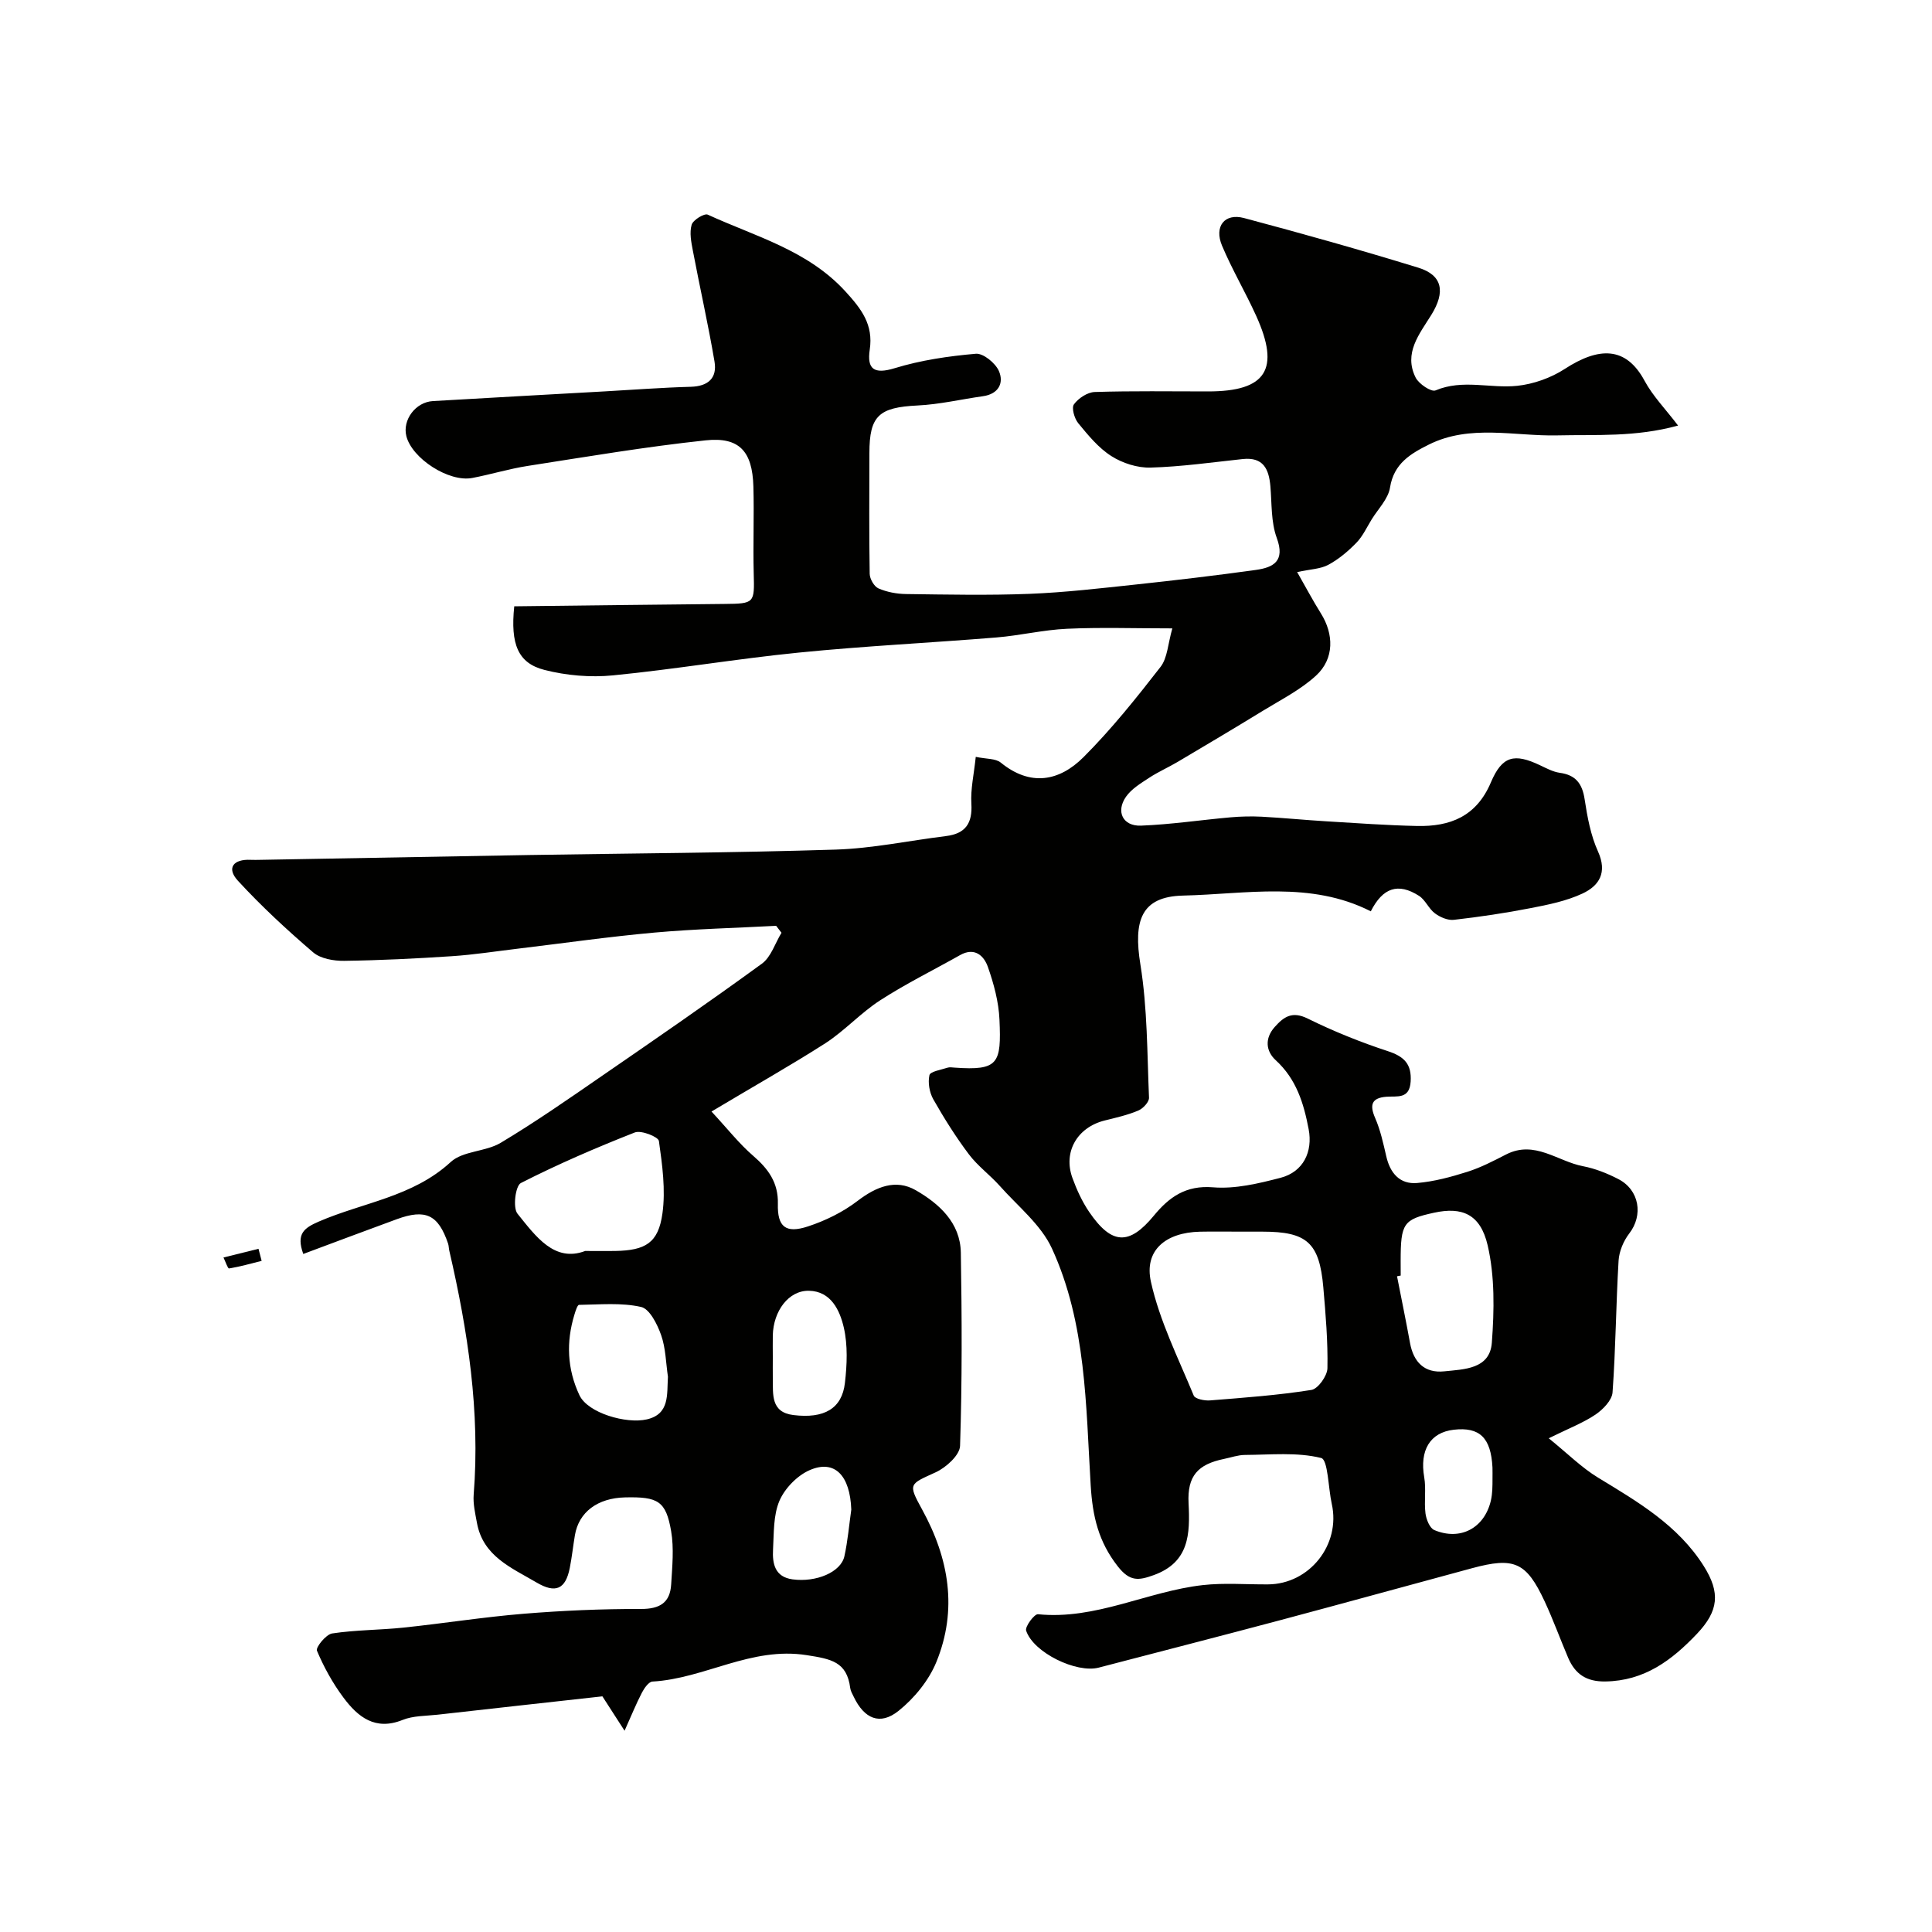 <svg enable-background="new 0 0 400 400" viewBox="0 0 400 400" xmlns="http://www.w3.org/2000/svg"><g fill="#010100"><path d="m147.31 230.13c3.35 3.61 5.74 6.68 8.63 9.17 3.14 2.71 5.22 5.57 5.11 9.94-.12 4.76 1.6 6.2 6.22 4.68 3.63-1.19 7.25-2.97 10.27-5.28 3.84-2.94 7.91-4.61 12.07-2.21 4.82 2.78 9.22 6.71 9.32 12.93.22 13.33.28 26.67-.16 39.99-.06 1.93-2.91 4.5-5.06 5.48-5.44 2.49-5.76 2.3-2.81 7.67 5.59 10.16 7.4 20.75 2.96 31.61-1.57 3.83-4.57 7.5-7.83 10.11-3.85 3.08-7.11 1.62-9.28-2.93-.28-.58-.64-1.18-.72-1.8-.69-5.45-3.95-6.02-9.02-6.81-11.51-1.81-21.12 4.86-31.93 5.47-.78.04-1.71 1.39-2.19 2.32-1.2 2.31-2.17 4.73-3.58 7.86-1.57-2.43-2.89-4.48-4.59-7.12-10.81 1.2-22.47 2.48-34.13 3.8-2.44.27-5.05.2-7.25 1.09-5.65 2.27-9.23-.62-12.2-4.59-2.23-2.98-4.08-6.33-5.52-9.75-.29-.69 1.87-3.38 3.14-3.57 4.87-.74 9.86-.7 14.77-1.21 8.31-.87 16.57-2.19 24.89-2.87 8.07-.66 16.18-1.01 24.27-.99 3.93.01 6.05-1.3 6.27-5.11.22-3.67.6-7.45-.01-11.01-1.08-6.24-2.71-7.14-9.54-6.98-5.69.13-9.57 3.04-10.38 7.82-.38 2.25-.62 4.53-1.06 6.77-.88 4.48-2.98 5.33-6.9 3.02-5.2-3.06-11.08-5.42-12.33-12.37-.35-1.92-.82-3.9-.67-5.81 1.36-17.16-1.2-33.9-5.05-50.52-.11-.48-.1-1-.25-1.46-2.03-5.98-4.65-7.24-10.64-5.04-6.38 2.33-12.73 4.73-19.34 7.19-1.5-4.16.13-5.37 3.22-6.71 9.14-3.96 19.47-5.1 27.31-12.33 2.52-2.32 7.21-2.1 10.34-3.97 7.12-4.26 13.96-9.02 20.8-13.74 11.16-7.68 22.33-15.37 33.28-23.35 1.9-1.38 2.73-4.23 4.06-6.4-.37-.48-.74-.96-1.11-1.44-8.39.45-16.81.65-25.18 1.4-9.45.85-18.85 2.2-28.27 3.33-4.56.54-9.11 1.26-13.68 1.56-7.42.49-14.86.86-22.3.96-2.17.03-4.88-.44-6.42-1.75-5.44-4.66-10.73-9.56-15.58-14.83-2.42-2.63-.96-4.51 2.64-4.33.66.03 1.33.01 2 0 18.6-.33 37.2-.68 55.8-1 21.1-.35 42.21-.45 63.3-1.12 7.64-.24 15.23-1.86 22.85-2.8 4.06-.5 5.51-2.65 5.26-6.73-.18-3.02.54-6.09.91-9.67 2.18.46 4.1.31 5.18 1.19 6.16 5.02 12.15 3.85 17.13-1.13 5.78-5.78 10.93-12.23 15.95-18.69 1.44-1.86 1.52-4.78 2.44-7.97-7.92 0-14.88-.24-21.81.08-4.89.22-9.72 1.4-14.61 1.8-13.63 1.11-27.29 1.77-40.89 3.13-12.87 1.28-25.64 3.46-38.51 4.72-4.66.46-9.64.03-14.18-1.13-5.47-1.4-7.07-5.31-6.25-13.17 14.43-.17 28.98-.35 43.53-.49 6.21-.06 6.22-.16 6.05-6.28-.16-6.02.1-12.04-.07-18.06-.21-7.24-2.89-10.28-9.89-9.53-12.34 1.31-24.6 3.39-36.87 5.3-3.85.6-7.61 1.76-11.45 2.49-4.82.92-12.47-4.02-13.64-8.67-.84-3.35 1.91-7.04 5.49-7.25 11.87-.69 23.73-1.35 35.6-2.01 5.93-.33 11.87-.79 17.8-.95 3.61-.1 5.49-1.82 4.91-5.23-1.3-7.68-3.03-15.29-4.48-22.95-.34-1.77-.73-3.74-.25-5.37.29-.99 2.62-2.41 3.33-2.09 9.89 4.54 20.68 7.35 28.49 15.88 3.33 3.64 5.83 6.88 5.05 12.08-.6 4.05.9 5.14 5.2 3.82 5.4-1.65 11.12-2.49 16.77-2.98 1.54-.13 4.05 1.93 4.77 3.57 1.09 2.5-.09 4.77-3.29 5.22-4.52.64-9.01 1.7-13.54 1.92-8 .39-9.98 2.11-9.98 9.86-.01 8.33-.08 16.67.06 25 .02 1.05.92 2.62 1.81 3.01 1.74.76 3.77 1.14 5.69 1.17 8.52.11 17.06.29 25.57-.04 7.35-.29 14.69-1.15 22.01-1.93 8.3-.89 16.59-1.87 24.86-3.02 3.67-.51 6.11-1.83 4.34-6.63-1.21-3.29-1.01-7.11-1.32-10.7-.31-3.57-1.47-6.08-5.72-5.63-6.36.68-12.71 1.59-19.09 1.77-2.71.08-5.8-.91-8.11-2.38-2.67-1.69-4.81-4.32-6.86-6.81-.8-.97-1.43-3.17-.89-3.91.92-1.26 2.79-2.5 4.3-2.55 7.82-.25 15.66-.12 23.49-.12 12.03 0 14.97-4.57 9.92-15.69-2.22-4.89-4.97-9.54-7.05-14.48-1.68-3.99.53-6.79 4.54-5.73 12.1 3.22 24.16 6.61 36.12 10.29 4.99 1.54 5.63 5 2.66 9.78-2.47 3.97-5.76 7.91-3.24 12.96.66 1.32 3.24 3.04 4.12 2.66 5.63-2.38 11.33-.36 16.91-.95 3.39-.36 6.99-1.64 9.85-3.5 7.01-4.55 12.64-4.74 16.51 2.44 1.71 3.18 4.34 5.86 6.95 9.29-8.89 2.43-16.89 1.84-24.97 2.03-8.83.21-18.1-2.36-26.64 1.91-3.75 1.87-7.25 3.91-8.03 8.89-.37 2.35-2.47 4.43-3.81 6.61-1 1.63-1.83 3.45-3.13 4.8-1.72 1.77-3.68 3.43-5.84 4.59-1.64.88-3.75.91-6.45 1.5 1.78 3.12 3.26 5.91 4.93 8.58 2.65 4.23 2.82 9.33-1.02 12.86-3.19 2.93-7.23 4.97-10.97 7.26-5.87 3.6-11.79 7.11-17.71 10.62-1.93 1.14-4.01 2.05-5.88 3.28-1.72 1.13-3.64 2.28-4.78 3.91-2.15 3.08-.66 6.13 3.1 5.99 6.19-.24 12.35-1.17 18.53-1.72 2.15-.19 4.33-.24 6.48-.13 4.44.24 8.86.68 13.3.95 6.26.38 12.53.83 18.8.97 6.88.16 12.34-1.96 15.33-9.02 2.34-5.53 4.88-6.07 10.18-3.55 1.32.62 2.67 1.36 4.08 1.56 3.3.45 4.66 2.23 5.15 5.47.56 3.67 1.25 7.47 2.77 10.82 1.97 4.37.25 7.1-3.24 8.72-3.31 1.54-7.05 2.3-10.67 3-5.27 1.03-10.59 1.82-15.92 2.43-1.26.15-2.86-.54-3.93-1.34-1.29-.95-1.97-2.77-3.29-3.62-4.34-2.78-7.52-1.69-9.99 3.2-12.46-6.34-25.87-3.56-38.85-3.26-8.75.2-10.32 5.22-8.85 14.29 1.46 9.05 1.39 18.36 1.78 27.56.04.88-1.24 2.25-2.22 2.66-2.23.94-4.64 1.48-7.01 2.07-5.64 1.43-8.59 6.5-6.62 11.9.89 2.44 2.01 4.89 3.47 7.03 4.66 6.83 8.29 6.94 13.39.75 3.15-3.82 6.59-6.32 12.24-5.86 4.59.38 9.44-.79 13.99-1.97 4.72-1.23 6.7-5.41 5.81-10.07-1.02-5.37-2.54-10.36-6.81-14.27-2.04-1.87-2.34-4.5-.21-6.89 1.9-2.13 3.62-3.32 6.82-1.74 5.35 2.64 10.93 4.89 16.6 6.75 3.4 1.11 4.95 2.68 4.72 6.31-.24 3.68-2.79 2.96-5.04 3.13-3.02.24-3.51 1.65-2.31 4.4 1.09 2.5 1.68 5.24 2.3 7.92.79 3.48 2.79 5.84 6.38 5.54 3.52-.3 7.03-1.25 10.41-2.32 2.78-.88 5.41-2.25 8.02-3.59 5.91-3.03 10.66 1.43 15.92 2.43 2.52.48 5.02 1.48 7.31 2.66 4.4 2.27 5.19 7.5 2.27 11.27-1.19 1.54-2.09 3.69-2.21 5.61-.54 9.09-.59 18.21-1.25 27.29-.12 1.63-1.97 3.53-3.51 4.58-2.53 1.71-5.47 2.83-9.7 4.92 3.91 3.16 6.8 6.07 10.2 8.14 8.24 5.01 16.54 9.84 21.88 18.29 3.51 5.56 3.08 9.32-1.38 14.04-5.22 5.5-10.89 9.76-18.99 9.88-3.92.06-6.24-1.53-7.68-4.88-1.66-3.89-3.1-7.88-4.88-11.71-3.8-8.14-6.29-9.22-15.03-6.86-13.18 3.56-26.33 7.19-39.52 10.71-12.57 3.35-25.17 6.58-37.76 9.87-4.62 1.21-13.53-3.09-15.04-7.65-.27-.83 1.7-3.47 2.45-3.4 11.98 1.21 22.65-4.74 34.11-6.03 4.44-.5 8.99-.12 13.49-.15 8.62-.04 15.11-8.23 13.23-16.66-.74-3.31-.77-9.15-2.2-9.51-5.01-1.24-10.49-.66-15.8-.63-1.43.01-2.86.53-4.29.82-5.46 1.12-7.64 3.54-7.36 9.15.32 6.41.16 12.26-7.24 14.92-3.06 1.1-4.9 1.4-7.42-1.83-4-5.12-5.21-10.34-5.6-16.7-1.01-16.61-.91-33.61-8.03-49.11-2.27-4.93-7.05-8.73-10.79-12.94-2.03-2.28-4.59-4.14-6.41-6.56-2.71-3.6-5.13-7.46-7.36-11.38-.8-1.42-1.15-3.45-.8-5 .17-.76 2.39-1.1 3.72-1.54.45-.15.99-.06 1.49-.02 9.1.65 9.69-.85 9.29-9.93-.16-3.68-1.17-7.42-2.4-10.92-.82-2.33-2.75-4.14-5.75-2.45-5.52 3.11-11.22 5.92-16.53 9.35-4.03 2.6-7.34 6.29-11.36 8.9-7.14 4.57-14.53 8.73-23.58 14.14zm109.59 24.87c-2.83 0-5.65-.05-8.48.01-7.05.16-11.59 3.84-10.13 10.39 1.8 8.11 5.66 15.78 8.86 23.54.29.7 2.24 1.09 3.37 1 7.02-.56 14.06-1.07 21-2.17 1.36-.22 3.28-2.91 3.31-4.49.11-5.57-.37-11.17-.85-16.73-.81-9.27-3.38-11.55-12.59-11.55-1.5 0-3 0-4.49 0zm-135.74 4c2.86 0 4.52.03 6.19 0 6.29-.11 8.95-1.65 9.8-7.77.68-4.89-.03-10.05-.73-15-.12-.86-3.67-2.28-4.98-1.77-8.01 3.15-15.94 6.57-23.61 10.48-1.11.57-1.69 5.1-.69 6.34 3.78 4.69 7.64 10.14 14.02 7.72zm168.84 5.09c-.25.05-.5.1-.76.15.9 4.6 1.85 9.2 2.69 13.81.73 4 3.03 6.29 7.09 5.87 4.11-.43 9.44-.44 9.85-5.93.5-6.7.63-13.72-.87-20.18-1.52-6.51-5.37-7.98-11.09-6.73-6.36 1.38-6.92 2.18-6.92 10.02.01 1 .01 1.99.01 2.99zm-151.71 20.95c-.43-2.9-.46-5.94-1.42-8.65-.79-2.23-2.37-5.4-4.14-5.8-4.11-.93-8.55-.49-12.85-.43-.33 0-.73 1.28-.95 2.01-1.74 5.68-1.51 11.26 1.03 16.68 1.75 3.73 9.72 5.99 13.95 5.02 4.8-1.1 4.14-5.19 4.38-8.83zm21.71-4.09c0 1.5-.02 3 0 4.49.06 3.28-.43 6.95 4.25 7.53 6.38.79 10.07-1.33 10.68-6.64.44-3.79.61-7.82-.23-11.48-.82-3.54-2.64-7.52-7.21-7.61-4.21-.09-7.37 4.19-7.49 9.22-.03 1.5 0 2.99 0 4.49zm16.25 31.6c-.25-7.04-3.41-10.42-8.58-8.19-2.58 1.11-5.16 3.75-6.28 6.33-1.3 3.01-1.15 6.7-1.34 10.12-.16 2.91.36 5.68 4.04 6.18 4.89.66 10-1.49 10.73-4.77.7-3.17.97-6.44 1.43-9.67zm132.75-5.26c0-2.15.03-2.81 0-3.47-.32-6.16-2.65-8.42-8.01-7.81-4.94.57-7.09 4.27-6.12 9.84.42 2.43-.05 5.02.26 7.48.16 1.25.88 3.06 1.84 3.46 5.38 2.25 10.34-.4 11.69-6.07.37-1.59.32-3.27.34-3.43z"/><path d="m54.17 261.05c-2.24.56-4.47 1.2-6.75 1.57-.26.04-.76-1.47-1.15-2.27 2.42-.6 4.83-1.2 7.25-1.8.22.84.43 1.67.65 2.5z"/></g></svg>